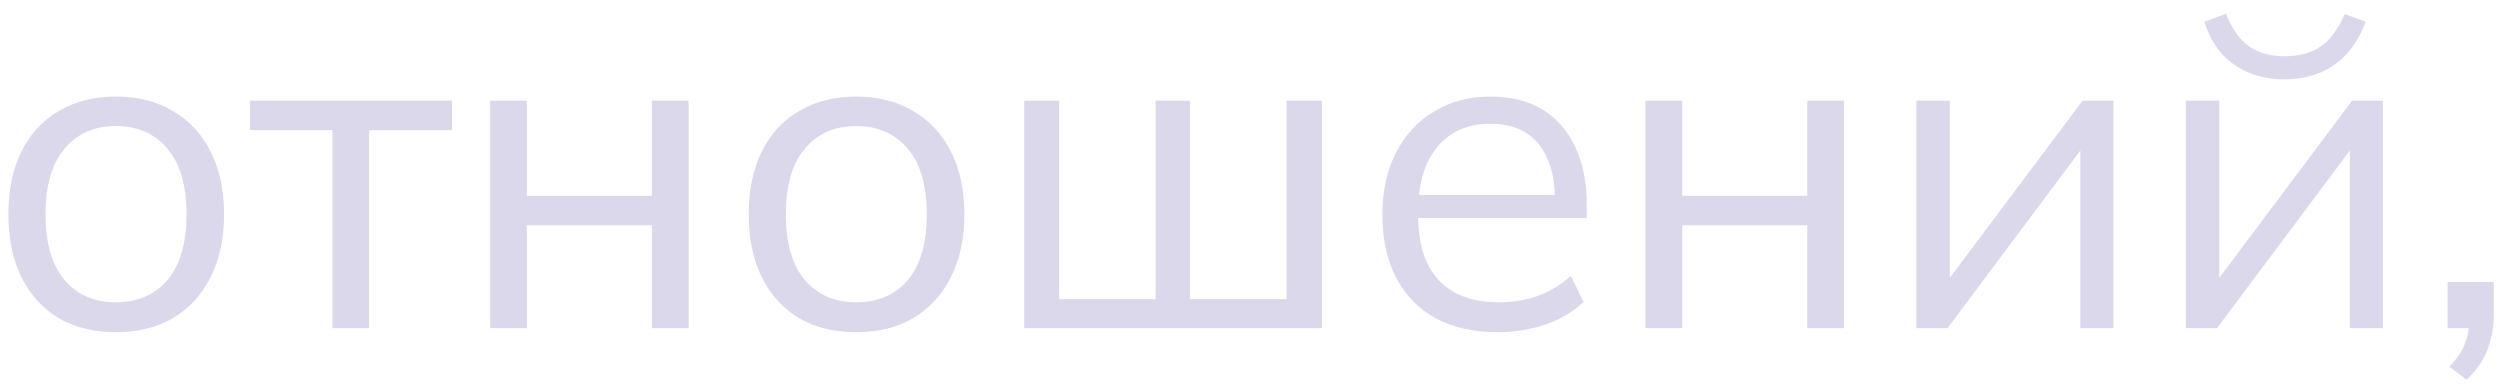 <?xml version="1.0" encoding="UTF-8"?> <svg xmlns="http://www.w3.org/2000/svg" width="160" height="25" viewBox="0 0 160 25" fill="none"><path d="M7.41 21.261C6.018 21.261 4.8 20.961 3.756 20.362C2.731 19.743 1.939 18.873 1.378 17.752C0.817 16.611 0.537 15.268 0.537 13.721C0.537 12.155 0.817 10.811 1.378 9.69C1.939 8.569 2.731 7.708 3.756 7.109C4.8 6.49 6.018 6.181 7.41 6.181C8.821 6.181 10.039 6.49 11.064 7.109C12.108 7.708 12.91 8.569 13.471 9.69C14.051 10.811 14.341 12.155 14.341 13.721C14.341 15.268 14.051 16.611 13.471 17.752C12.91 18.873 12.108 19.743 11.064 20.362C10.039 20.961 8.821 21.261 7.41 21.261ZM7.41 19.347C8.802 19.347 9.904 18.873 10.716 17.926C11.528 16.959 11.934 15.558 11.934 13.721C11.934 11.865 11.528 10.463 10.716 9.516C9.904 8.549 8.802 8.066 7.41 8.066C6.037 8.066 4.945 8.549 4.133 9.516C3.321 10.463 2.915 11.865 2.915 13.721C2.915 15.558 3.321 16.959 4.133 17.926C4.945 18.873 6.037 19.347 7.41 19.347ZM21.274 21V8.327H15.996V6.442H28.93V8.327H23.623V21H21.274ZM31.368 21V6.442H33.717V12.532H41.721V6.442H44.07V21H41.721V14.417H33.717V21H31.368ZM54.79 21.261C53.398 21.261 52.18 20.961 51.136 20.362C50.111 19.743 49.319 18.873 48.758 17.752C48.197 16.611 47.917 15.268 47.917 13.721C47.917 12.155 48.197 10.811 48.758 9.69C49.319 8.569 50.111 7.708 51.136 7.109C52.18 6.49 53.398 6.181 54.79 6.181C56.201 6.181 57.419 6.49 58.444 7.109C59.488 7.708 60.29 8.569 60.851 9.69C61.431 10.811 61.721 12.155 61.721 13.721C61.721 15.268 61.431 16.611 60.851 17.752C60.29 18.873 59.488 19.743 58.444 20.362C57.419 20.961 56.201 21.261 54.79 21.261ZM54.79 19.347C56.182 19.347 57.284 18.873 58.096 17.926C58.908 16.959 59.314 15.558 59.314 13.721C59.314 11.865 58.908 10.463 58.096 9.516C57.284 8.549 56.182 8.066 54.79 8.066C53.417 8.066 52.325 8.549 51.513 9.516C50.701 10.463 50.295 11.865 50.295 13.721C50.295 15.558 50.701 16.959 51.513 17.926C52.325 18.873 53.417 19.347 54.79 19.347ZM65.55 21V6.442H67.784V19.144H73.96V6.442H76.165V19.144H82.341V6.442H84.603V21H65.55ZM95.838 21.261C94.33 21.261 93.025 20.971 91.923 20.391C90.821 19.792 89.97 18.931 89.371 17.81C88.771 16.669 88.472 15.316 88.472 13.75C88.472 12.223 88.762 10.898 89.342 9.777C89.922 8.636 90.734 7.757 91.778 7.138C92.822 6.5 94.02 6.181 95.374 6.181C96.708 6.181 97.829 6.461 98.738 7.022C99.646 7.583 100.342 8.385 100.826 9.429C101.309 10.454 101.551 11.672 101.551 13.083V13.953H90.27V12.474H100.014L99.521 12.851C99.521 11.304 99.173 10.096 98.477 9.226C97.781 8.356 96.746 7.921 95.374 7.921C94.388 7.921 93.547 8.153 92.851 8.617C92.174 9.081 91.652 9.729 91.285 10.56C90.937 11.391 90.763 12.387 90.763 13.547V13.808C90.763 15.625 91.207 17.008 92.097 17.955C93.005 18.883 94.272 19.347 95.896 19.347C96.766 19.347 97.578 19.221 98.332 18.97C99.105 18.699 99.84 18.264 100.536 17.665L101.348 19.318C100.71 19.937 99.898 20.42 98.912 20.768C97.945 21.097 96.92 21.261 95.838 21.261ZM105.312 21V6.442H107.661V12.532H115.665V6.442H118.014V21H115.665V14.417H107.661V21H105.312ZM122.644 21V6.442H124.79V18.825H124.007L133.287 6.442H135.259V21H133.142V8.588H133.925L124.645 21H122.644ZM139.891 21V6.442H142.037V18.825H141.254L150.534 6.442H152.506V21H150.389V8.588H151.172L141.892 21H139.891ZM146.184 5.079C145.392 5.079 144.657 4.944 143.98 4.673C143.304 4.402 142.714 3.996 142.211 3.455C141.709 2.894 141.332 2.208 141.08 1.396L142.472 0.874C142.82 1.802 143.294 2.488 143.893 2.933C144.512 3.378 145.285 3.6 146.213 3.6C147.141 3.6 147.905 3.397 148.504 2.991C149.104 2.585 149.626 1.889 150.07 0.903L151.404 1.396C151.076 2.266 150.65 2.972 150.128 3.513C149.606 4.054 149.017 4.451 148.359 4.702C147.702 4.953 146.977 5.079 146.184 5.079ZM157.863 24.306L156.761 23.465C157.283 22.924 157.622 22.411 157.776 21.928C157.95 21.464 158.037 20.99 158.037 20.507L158.559 21H156.645V18.042H159.603V20.13C159.603 20.652 159.545 21.145 159.429 21.609C159.333 22.092 159.159 22.556 158.907 23.001C158.656 23.446 158.308 23.881 157.863 24.306Z" fill="#DBD8EC"></path></svg> 
